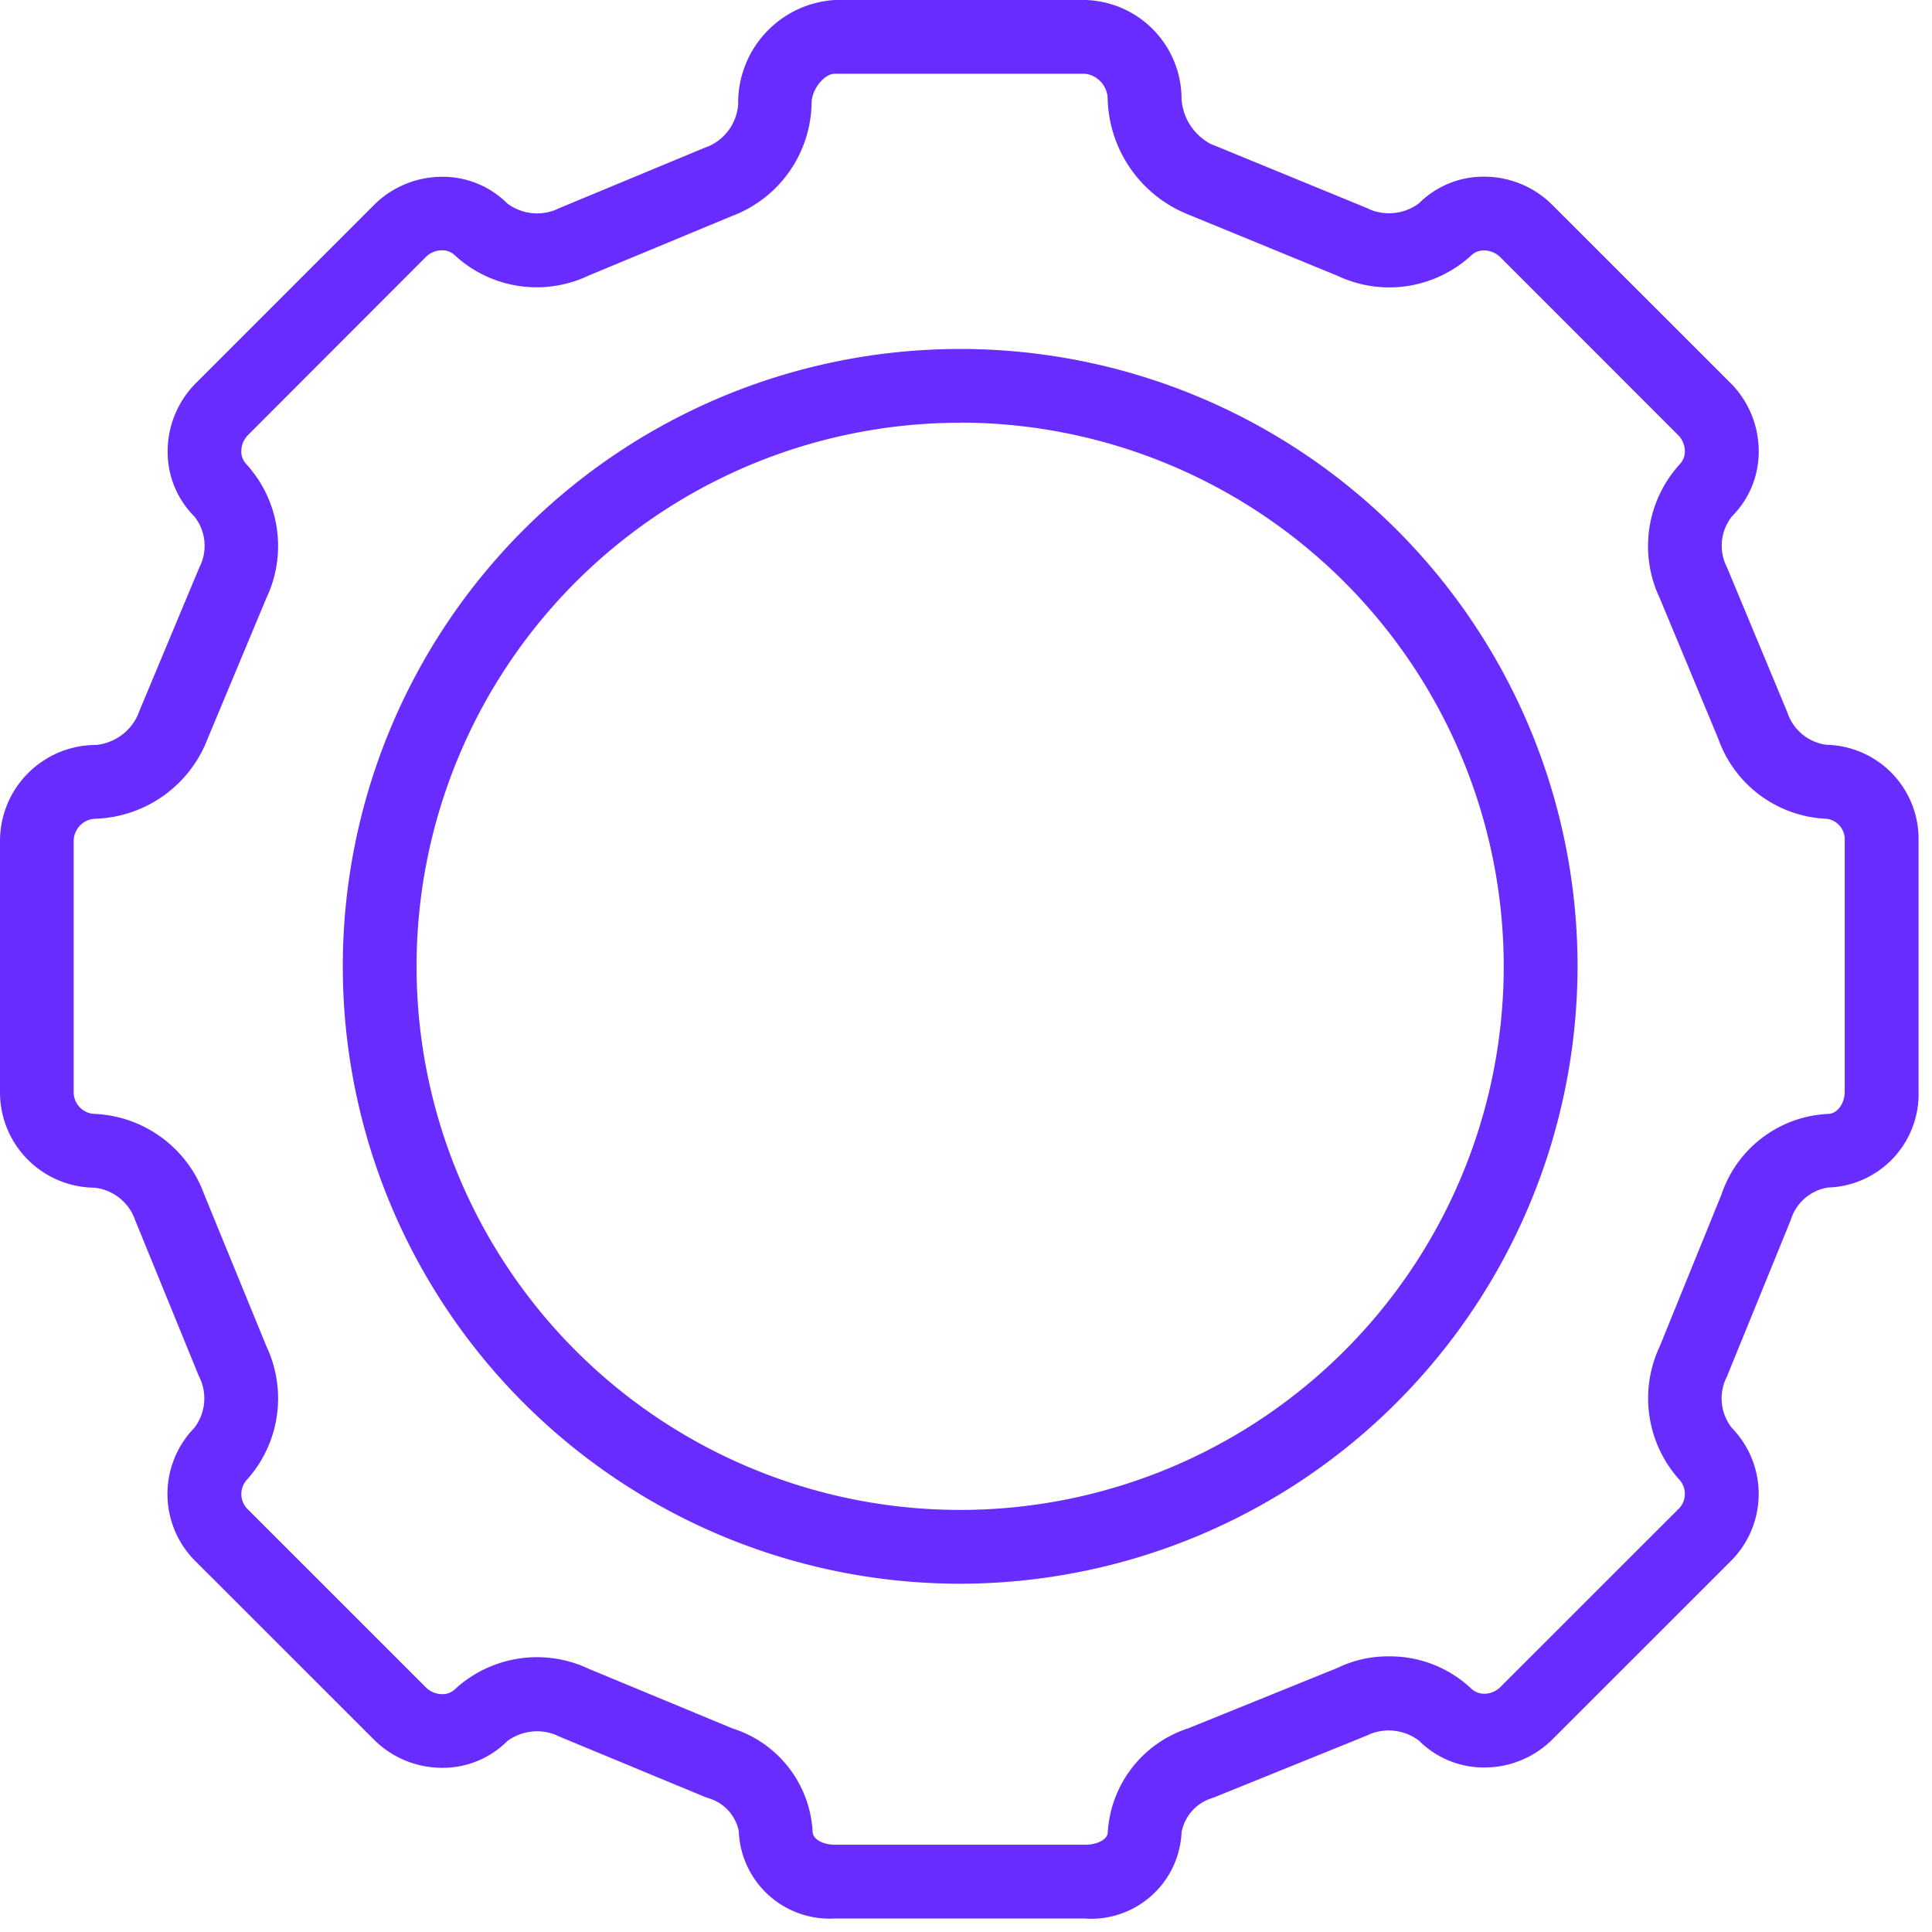 <?xml version="1.0" encoding="UTF-8"?>
<svg xmlns="http://www.w3.org/2000/svg" xmlns:xlink="http://www.w3.org/1999/xlink" width="67" height="67" viewBox="0 0 67 67">
  <defs>
    <clipPath id="clip-path">
      <rect id="Retângulo_180" data-name="Retângulo 180" width="67" height="67" fill="#682cfe"></rect>
    </clipPath>
  </defs>
  <g id="Grupo_248" data-name="Grupo 248" clip-path="url(#clip-path)">
    <path id="Caminho_23207" data-name="Caminho 23207" d="M37.648,66.532h-8.7a3.151,3.151,0,0,1-3.327-3.021,1.493,1.493,0,0,0-1.062-1.154c-.032-.011-.065-.023-.1-.036l-5.066-2.1c-.035-.014-.068-.03-.1-.048a1.735,1.735,0,0,0-1.7.207,3.17,3.17,0,0,1-2.26.926,3.344,3.344,0,0,1-2.379-.992L6.8,54.163a3.285,3.285,0,0,1-.066-4.64,1.678,1.678,0,0,0,.208-1.707c-.018-.034-.034-.069-.048-.1L4.7,42.346c-.014-.033-.026-.067-.037-.1a1.691,1.691,0,0,0-1.384-1.058A3.306,3.306,0,0,1,0,37.862v-8.7a3.329,3.329,0,0,1,3.325-3.327A1.774,1.774,0,0,0,4.79,24.771c.01-.032.022-.064.035-.095L6.9,19.71c.014-.034.03-.068.047-.1a1.637,1.637,0,0,0-.207-1.7,3.165,3.165,0,0,1-.925-2.335,3.351,3.351,0,0,1,.99-2.3l6.152-6.153a3.344,3.344,0,0,1,2.378-.991,3.169,3.169,0,0,1,2.26.927,1.723,1.723,0,0,0,1.7.207c.033-.017.066-.033.1-.047l5.058-2.1c.032-.013.064-.026.1-.036a1.727,1.727,0,0,0,1.046-1.46A3.572,3.572,0,0,1,28.948,0h8.7a3.434,3.434,0,0,1,3.327,3.447,1.906,1.906,0,0,0,1.059,1.569c.033.01.067.023.1.036L47.4,7.214c.036.014.07.03.1.048a1.739,1.739,0,0,0,1.706-.209,3.17,3.17,0,0,1,2.26-.926,3.345,3.345,0,0,1,2.379.991L60,13.27a3.351,3.351,0,0,1,.99,2.3,3.165,3.165,0,0,1-.926,2.335,1.638,1.638,0,0,0-.208,1.7c.017.033.033.066.047.1l2.067,4.966c.013.031.025.063.035.095a1.652,1.652,0,0,0,1.339,1.063,3.265,3.265,0,0,1,3.19,3.327v8.7a3.243,3.243,0,0,1-3.143,3.327,1.609,1.609,0,0,0-1.267,1.057c-.011.033-.023.066-.035.1L59.9,47.709a1.1,1.1,0,0,1-.049.106,1.649,1.649,0,0,0,.21,1.706A3.284,3.284,0,0,1,60,54.159l-6.152,6.149a3.337,3.337,0,0,1-2.372.987h0a3.179,3.179,0,0,1-2.267-.931,1.738,1.738,0,0,0-1.706-.224c-.036.018-.072.035-.109.05l-5.266,2.132c-.031.013-.061.024-.093.034a1.541,1.541,0,0,0-1.059,1.18,3.141,3.141,0,0,1-3.327,3M25.4,59.94a3.982,3.982,0,0,1,2.781,3.572c0,.289.39.462.768.462h8.7c.369,0,.768-.167.768-.438a4.043,4.043,0,0,1,2.792-3.6l5.175-2.095a4,4,0,0,1,1.769-.4,4.111,4.111,0,0,1,2.865,1.115.646.646,0,0,0,.458.181h0a.8.8,0,0,0,.562-.238l6.152-6.149a.734.734,0,0,0,.065-1.018,4.221,4.221,0,0,1-.7-4.634L59.7,41.422a4.1,4.1,0,0,1,3.689-2.792c.317,0,.584-.351.584-.768v-8.7a.719.719,0,0,0-.632-.768,4.167,4.167,0,0,1-3.753-2.775l-2.031-4.879a4.212,4.212,0,0,1,.694-4.639.636.636,0,0,0,.178-.468.806.806,0,0,0-.242-.553L52.037,8.927a.805.805,0,0,0-.57-.242.623.623,0,0,0-.45.177,4.2,4.2,0,0,1-4.638.7L41.2,7.436a4.444,4.444,0,0,1-2.787-3.989.892.892,0,0,0-.768-.888h-8.7c-.366,0-.8.549-.8,1.013a4.255,4.255,0,0,1-2.763,3.92l-4.97,2.065a4.188,4.188,0,0,1-4.635-.7.626.626,0,0,0-.45-.177.8.8,0,0,0-.569.242L8.609,15.079a.8.8,0,0,0-.241.553.637.637,0,0,0,.177.467,4.21,4.21,0,0,1,.693,4.64L7.2,25.619a4.319,4.319,0,0,1-3.879,2.774.777.777,0,0,0-.766.768v8.7a.754.754,0,0,0,.719.768,4.238,4.238,0,0,1,3.807,2.791L9.244,46.7a4.222,4.222,0,0,1-.7,4.637.737.737,0,0,0,.066,1.021l6.153,6.152a.8.8,0,0,0,.57.242.626.626,0,0,0,.451-.177,4.2,4.2,0,0,1,4.639-.7Z" fill="#682cfe"></path>
    <path id="Caminho_23208" data-name="Caminho 23208" d="M44.639,66.466a21.41,21.41,0,1,1,21.41-21.41,21.434,21.434,0,0,1-21.41,21.41m0-40.261A18.851,18.851,0,1,0,63.489,45.056,18.872,18.872,0,0,0,44.639,26.2" transform="translate(-11.341 -11.544)" fill="#682cfe"></path>
  </g>
</svg>
